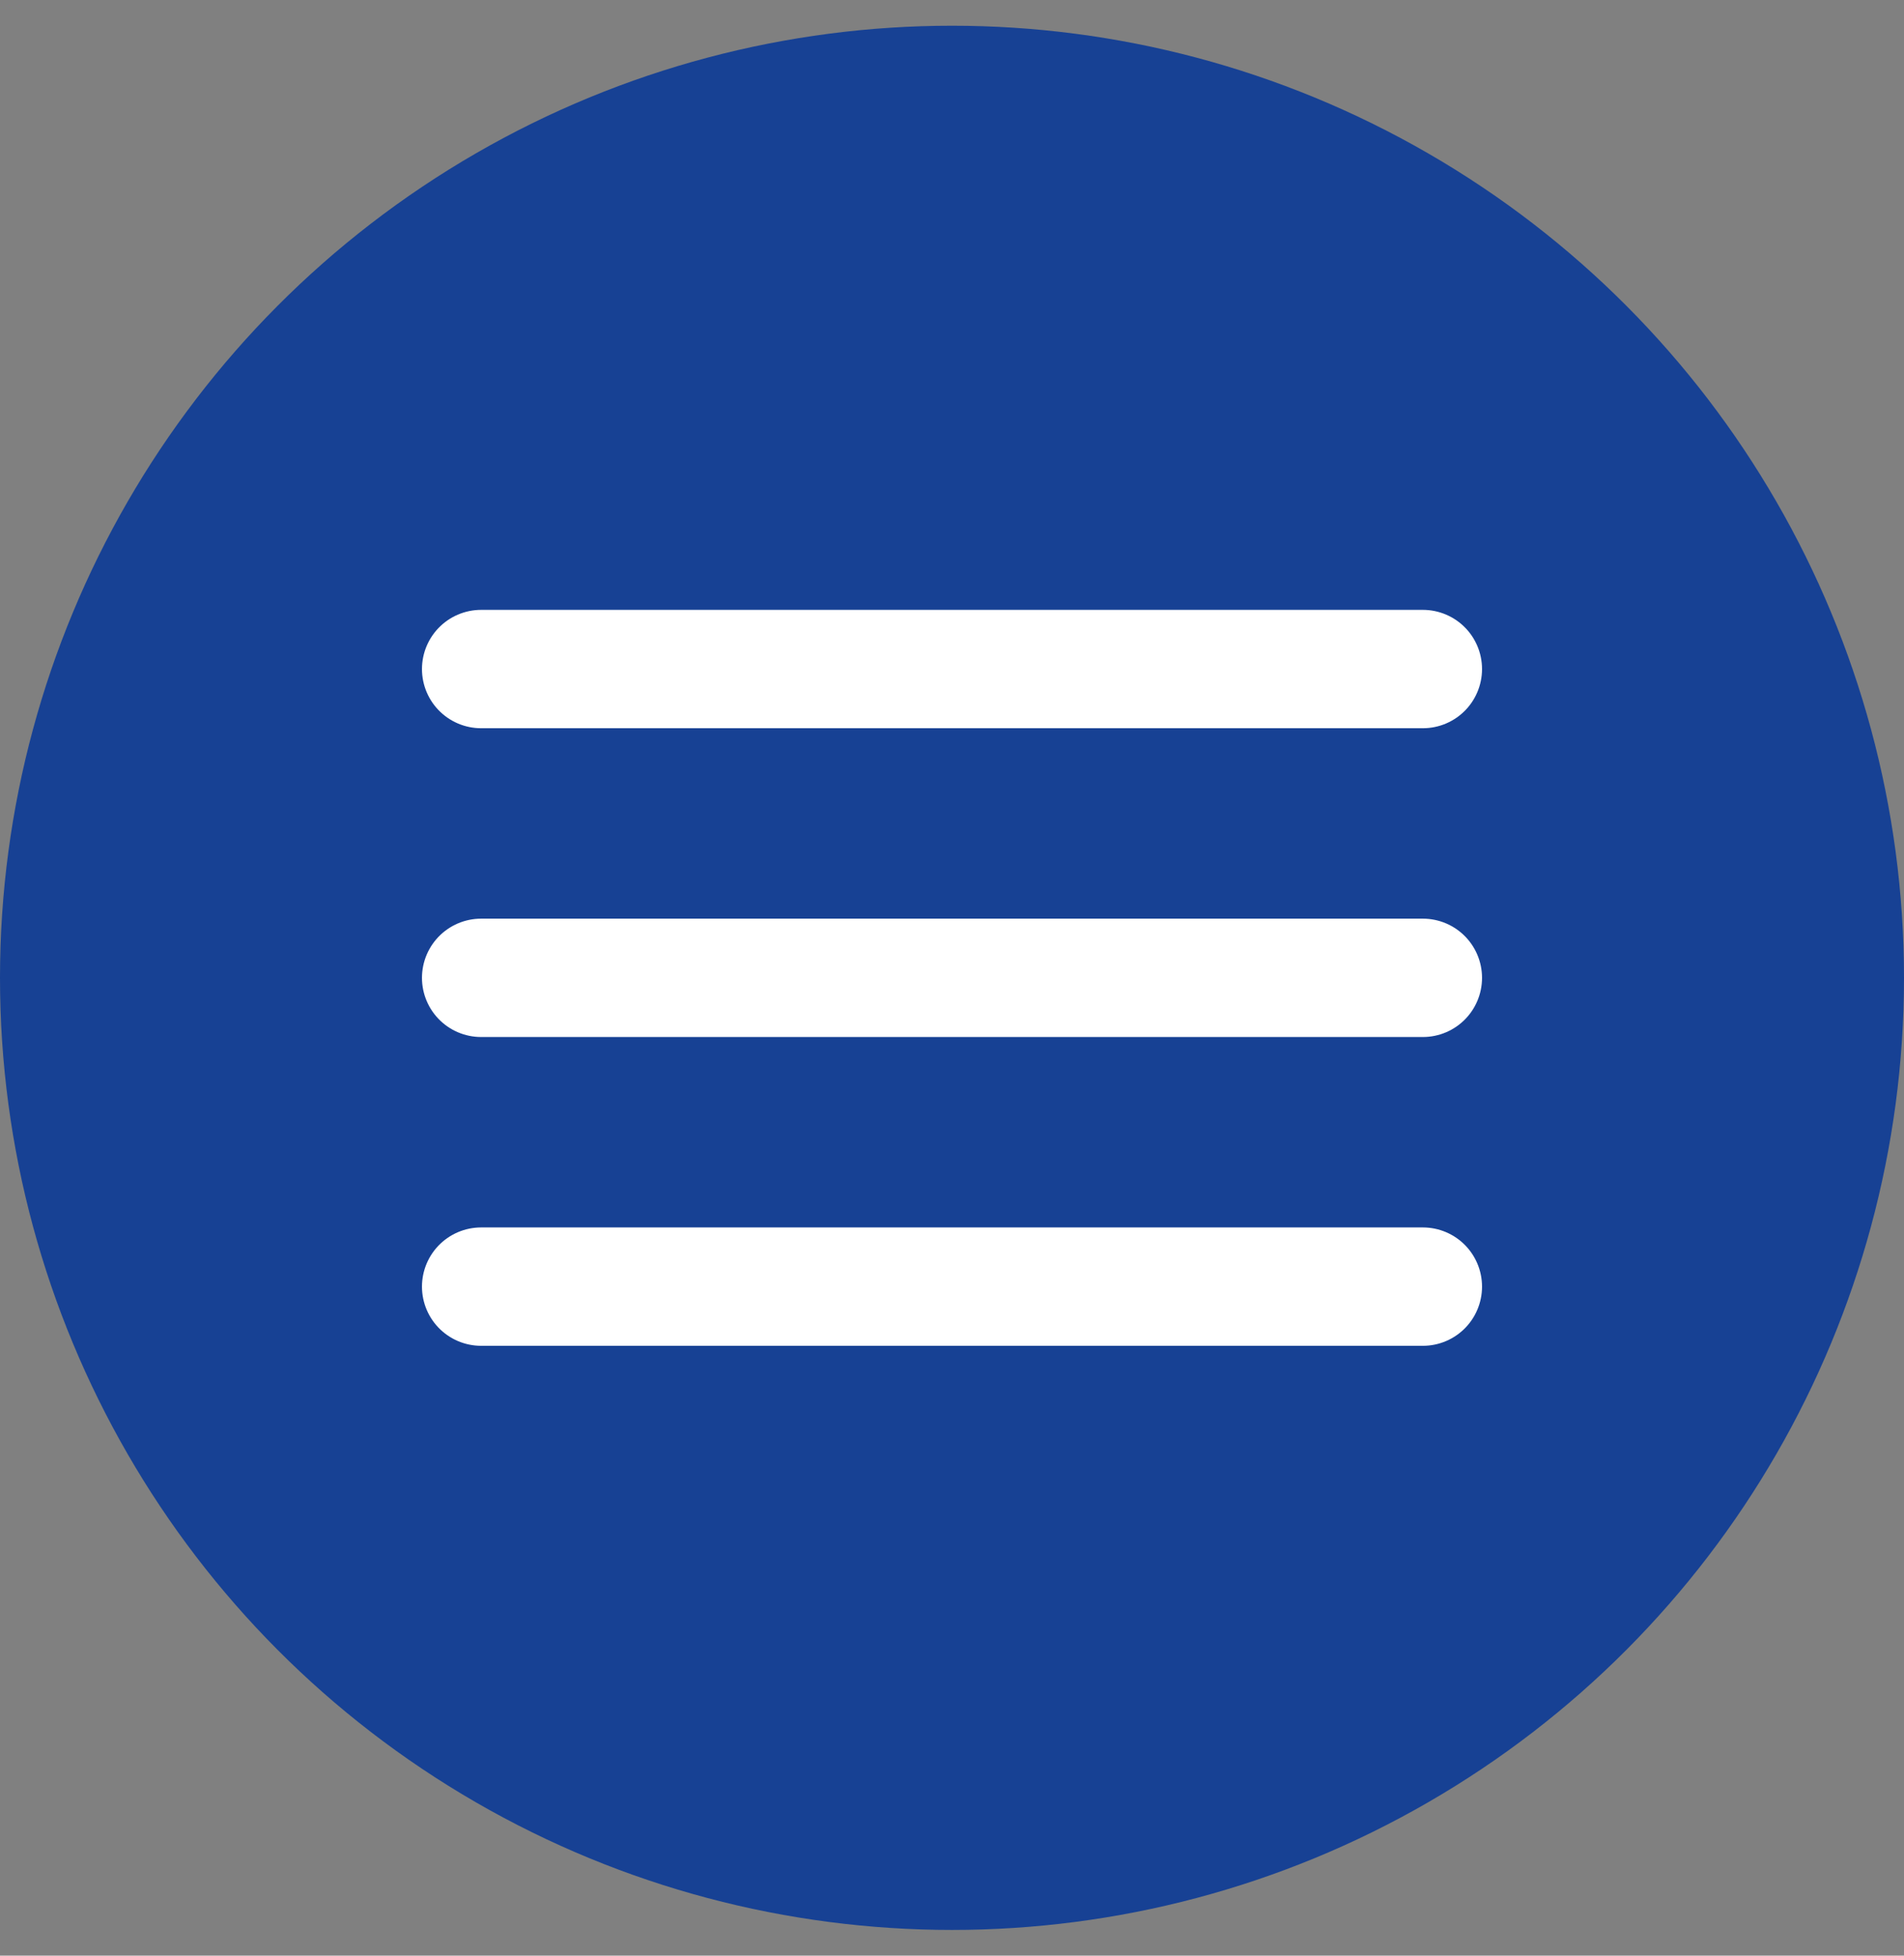 <?xml version="1.0" encoding="UTF-8"?>
<svg width="37px" height="38px" viewBox="0 0 37 38" version="1.1" xmlns="http://www.w3.org/2000/svg" xmlns:xlink="http://www.w3.org/1999/xlink">
    <rect x="0" y="0" width="37" height="38" fill="#808080" stroke="none"/>
    <title>Group 5 Copy</title>
    <g id="Designs" stroke="none" stroke-width="1" fill="none" fill-rule="evenodd">
        <g id="Tankered-Waste-map---mobile" transform="translate(-314, -72)">
            <g id="Group-5-Copy" transform="translate(314, 72.5)">
                <circle id="Oval" fill="#174194" cx="18.5" cy="18.5" r="18.5"></circle>
                <line x1="9.35" y1="12.5" x2="27.65" y2="12.5" id="Line-3" stroke="#FFFFFF" stroke-width="2.3" stroke-linecap="round"></line>
                <line x1="9.35" y1="18.5" x2="27.65" y2="18.5" id="Line-3-Copy" stroke="#FFFFFF" stroke-width="2.3" stroke-linecap="round"></line>
                <line x1="9.35" y1="24.5" x2="27.65" y2="24.5" id="Line-3-Copy-2" stroke="#FFFFFF" stroke-width="2.3" stroke-linecap="round"></line>
            </g>
        </g>
    </g>
</svg>